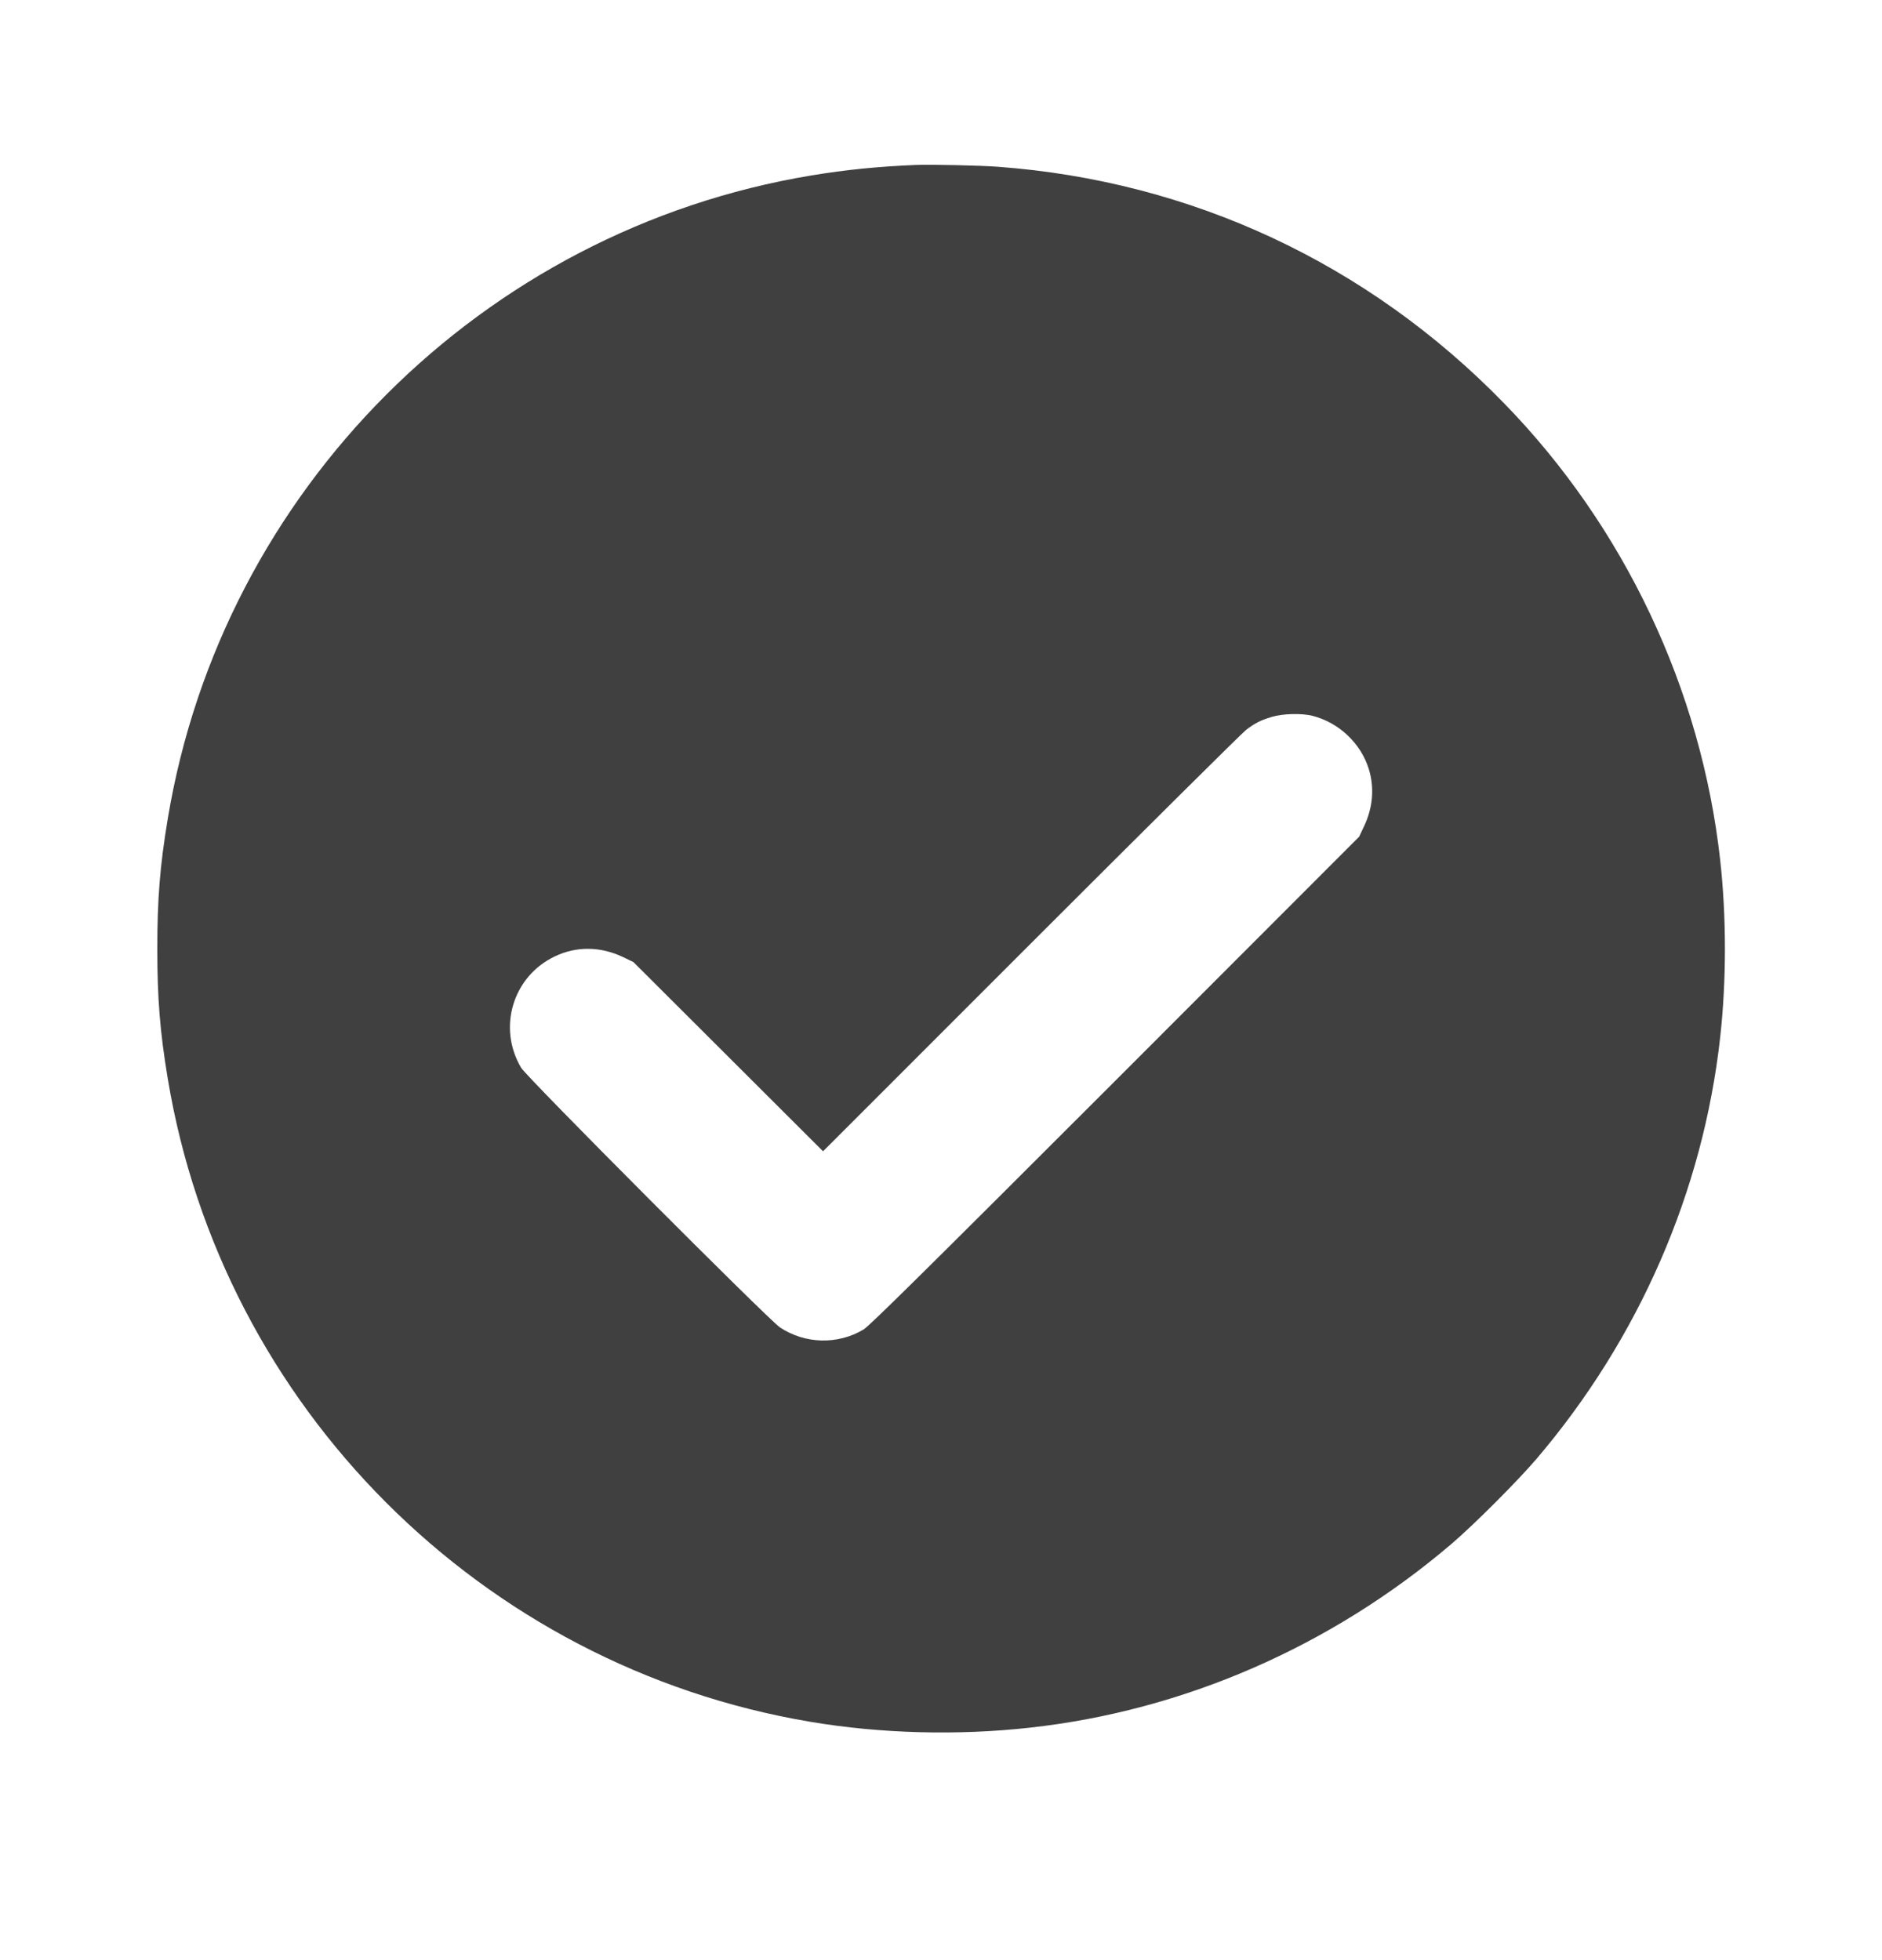 <svg width="24" height="25" viewBox="0 0 24 25" fill="none" xmlns="http://www.w3.org/2000/svg">
<path d="M11.675 2.104C11.18 2.125 10.796 2.164 10.345 2.238C6.151 2.934 2.834 6.251 2.139 10.445C2.039 11.048 2.006 11.468 2.006 12.1C2.006 12.732 2.039 13.152 2.139 13.755C2.833 17.943 6.139 21.254 10.332 21.96C11.228 22.111 12.21 22.138 13.134 22.035C15.095 21.819 16.976 20.999 18.507 19.694C18.798 19.445 19.345 18.898 19.595 18.606C20.899 17.075 21.718 15.198 21.936 13.233C22.017 12.507 22.017 11.693 21.936 10.966C21.694 8.79 20.713 6.715 19.179 5.142C17.446 3.361 15.195 2.309 12.726 2.127C12.499 2.11 11.863 2.096 11.675 2.104ZM16.738 9.13C17.075 9.216 17.355 9.481 17.456 9.81C17.529 10.049 17.508 10.303 17.393 10.543L17.332 10.672L14.219 13.788C11.778 16.229 11.084 16.915 11.012 16.957C10.682 17.154 10.265 17.142 9.946 16.93C9.797 16.829 6.72 13.743 6.646 13.619C6.342 13.107 6.54 12.452 7.076 12.198C7.354 12.065 7.661 12.07 7.95 12.209L8.078 12.271L10.496 14.684L13.149 12.03C14.607 10.572 15.842 9.346 15.892 9.308C16.008 9.221 16.078 9.185 16.217 9.144C16.356 9.101 16.601 9.095 16.738 9.13Z" fill="#404040"/>
</svg>
